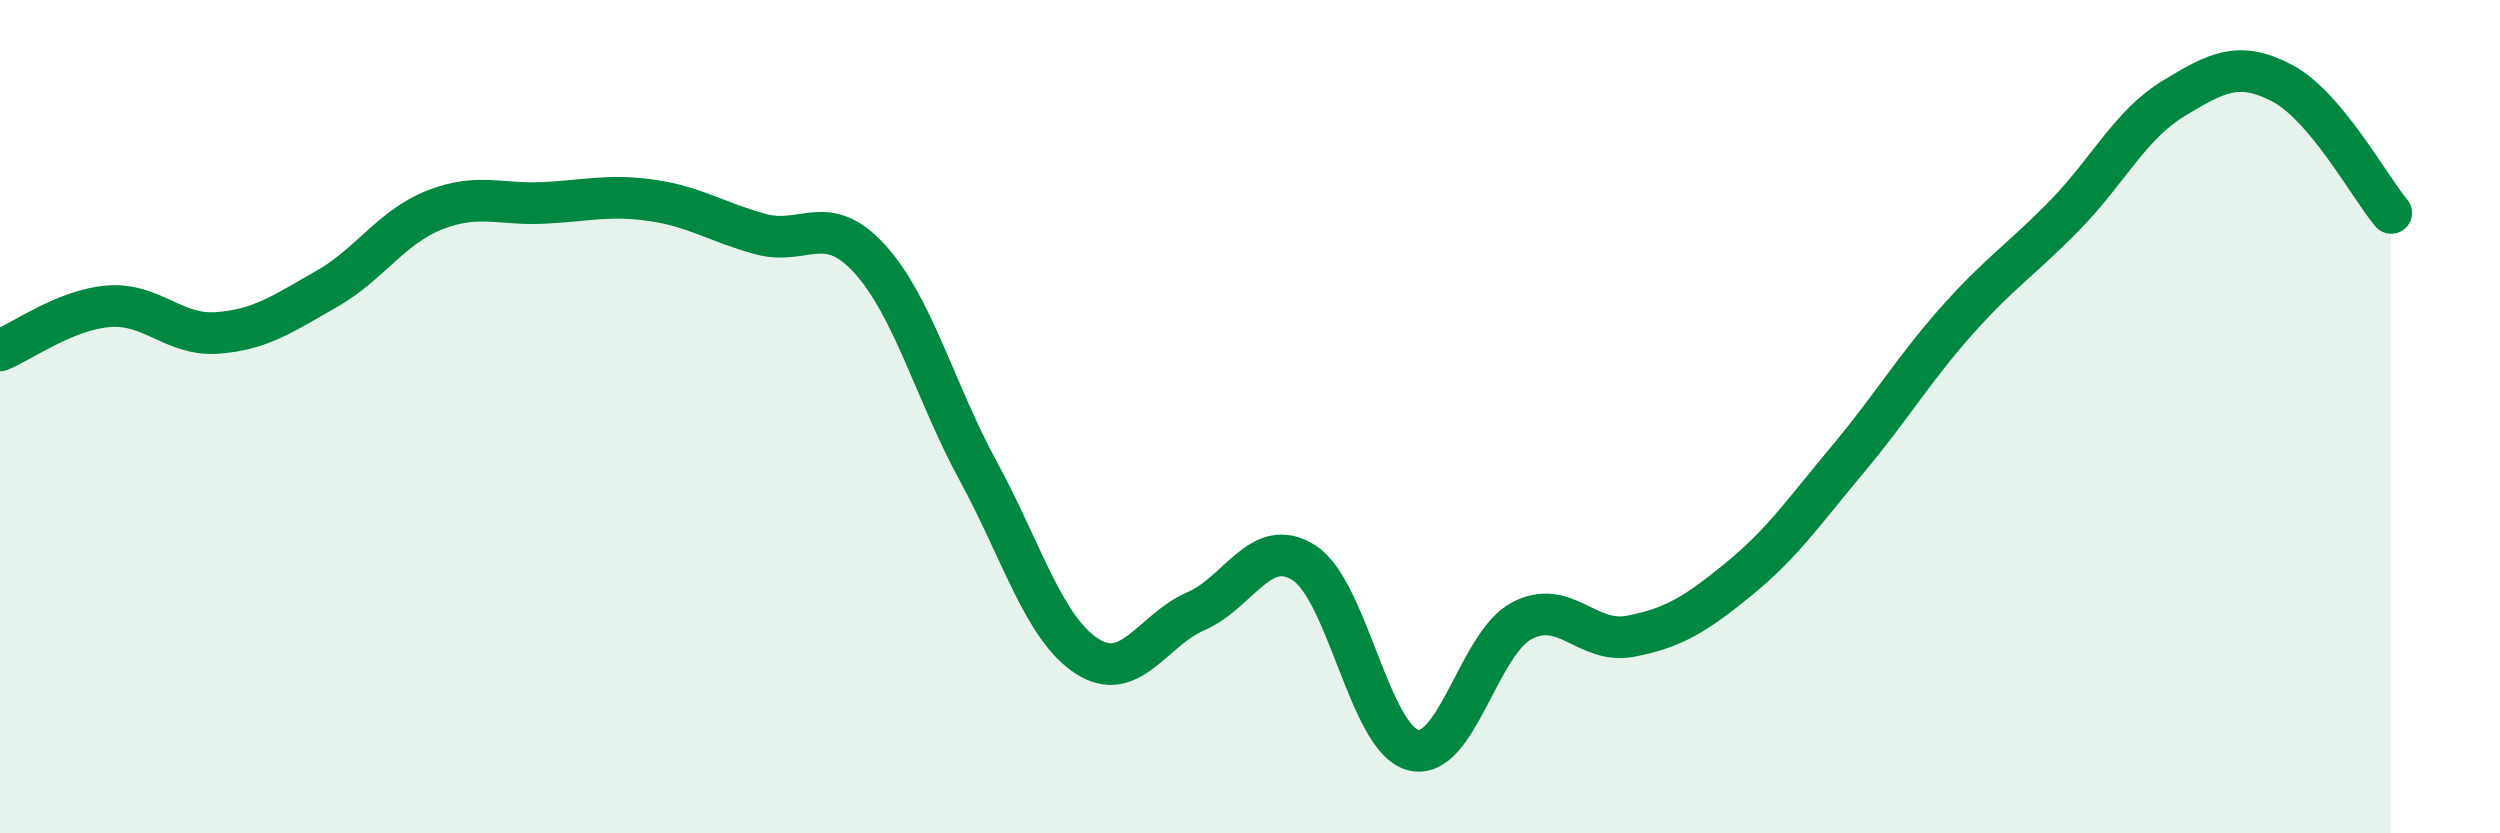 
    <svg width="60" height="20" viewBox="0 0 60 20" xmlns="http://www.w3.org/2000/svg">
      <path
        d="M 0,8.41 C 0.52,8.2 1.57,7.43 2.61,7.35 C 3.65,7.27 4.18,8.07 5.22,7.99 C 6.26,7.91 6.79,7.53 7.83,6.94 C 8.87,6.35 9.39,5.45 10.43,5.04 C 11.47,4.63 12,4.92 13.04,4.87 C 14.08,4.82 14.61,4.66 15.65,4.81 C 16.69,4.96 17.22,5.34 18.26,5.62 C 19.3,5.9 19.83,5.07 20.87,6.21 C 21.91,7.35 22.44,9.4 23.48,11.31 C 24.52,13.22 25.05,15.08 26.09,15.75 C 27.13,16.42 27.66,15.12 28.7,14.67 C 29.74,14.22 30.26,12.84 31.3,13.51 C 32.34,14.18 32.87,17.72 33.91,18 C 34.95,18.28 35.48,15.45 36.52,14.9 C 37.56,14.35 38.09,15.47 39.13,15.27 C 40.17,15.07 40.7,14.74 41.74,13.89 C 42.78,13.04 43.31,12.26 44.35,11.02 C 45.39,9.78 45.92,8.87 46.96,7.7 C 48,6.53 48.53,6.22 49.57,5.15 C 50.61,4.08 51.13,2.99 52.17,2.36 C 53.21,1.73 53.74,1.45 54.78,2 C 55.82,2.55 56.87,4.49 57.39,5.11L57.39 20L0 20Z"
        fill="#008740"
        opacity="0.1"
        stroke-linecap="round"
        stroke-linejoin="round"
      />
      <path
        d="M 0,8.41 C 0.52,8.2 1.57,7.43 2.61,7.35 C 3.65,7.27 4.18,8.07 5.22,7.99 C 6.26,7.91 6.79,7.53 7.83,6.94 C 8.87,6.35 9.39,5.45 10.43,5.04 C 11.47,4.63 12,4.92 13.04,4.87 C 14.08,4.82 14.61,4.66 15.65,4.81 C 16.69,4.96 17.22,5.34 18.26,5.62 C 19.3,5.9 19.83,5.07 20.87,6.21 C 21.91,7.35 22.44,9.4 23.48,11.31 C 24.52,13.22 25.05,15.08 26.09,15.75 C 27.13,16.42 27.66,15.12 28.7,14.67 C 29.74,14.22 30.26,12.84 31.3,13.51 C 32.34,14.18 32.87,17.72 33.91,18 C 34.95,18.28 35.48,15.45 36.52,14.9 C 37.56,14.35 38.09,15.47 39.13,15.27 C 40.17,15.07 40.7,14.74 41.74,13.89 C 42.78,13.04 43.31,12.26 44.35,11.02 C 45.39,9.78 45.92,8.87 46.96,7.7 C 48,6.53 48.53,6.22 49.57,5.15 C 50.61,4.08 51.13,2.99 52.17,2.36 C 53.21,1.73 53.74,1.45 54.78,2 C 55.82,2.55 56.87,4.49 57.39,5.11"
        stroke="#008740"
        stroke-width="1"
        fill="none"
        stroke-linecap="round"
        stroke-linejoin="round"
      />
    </svg>
  